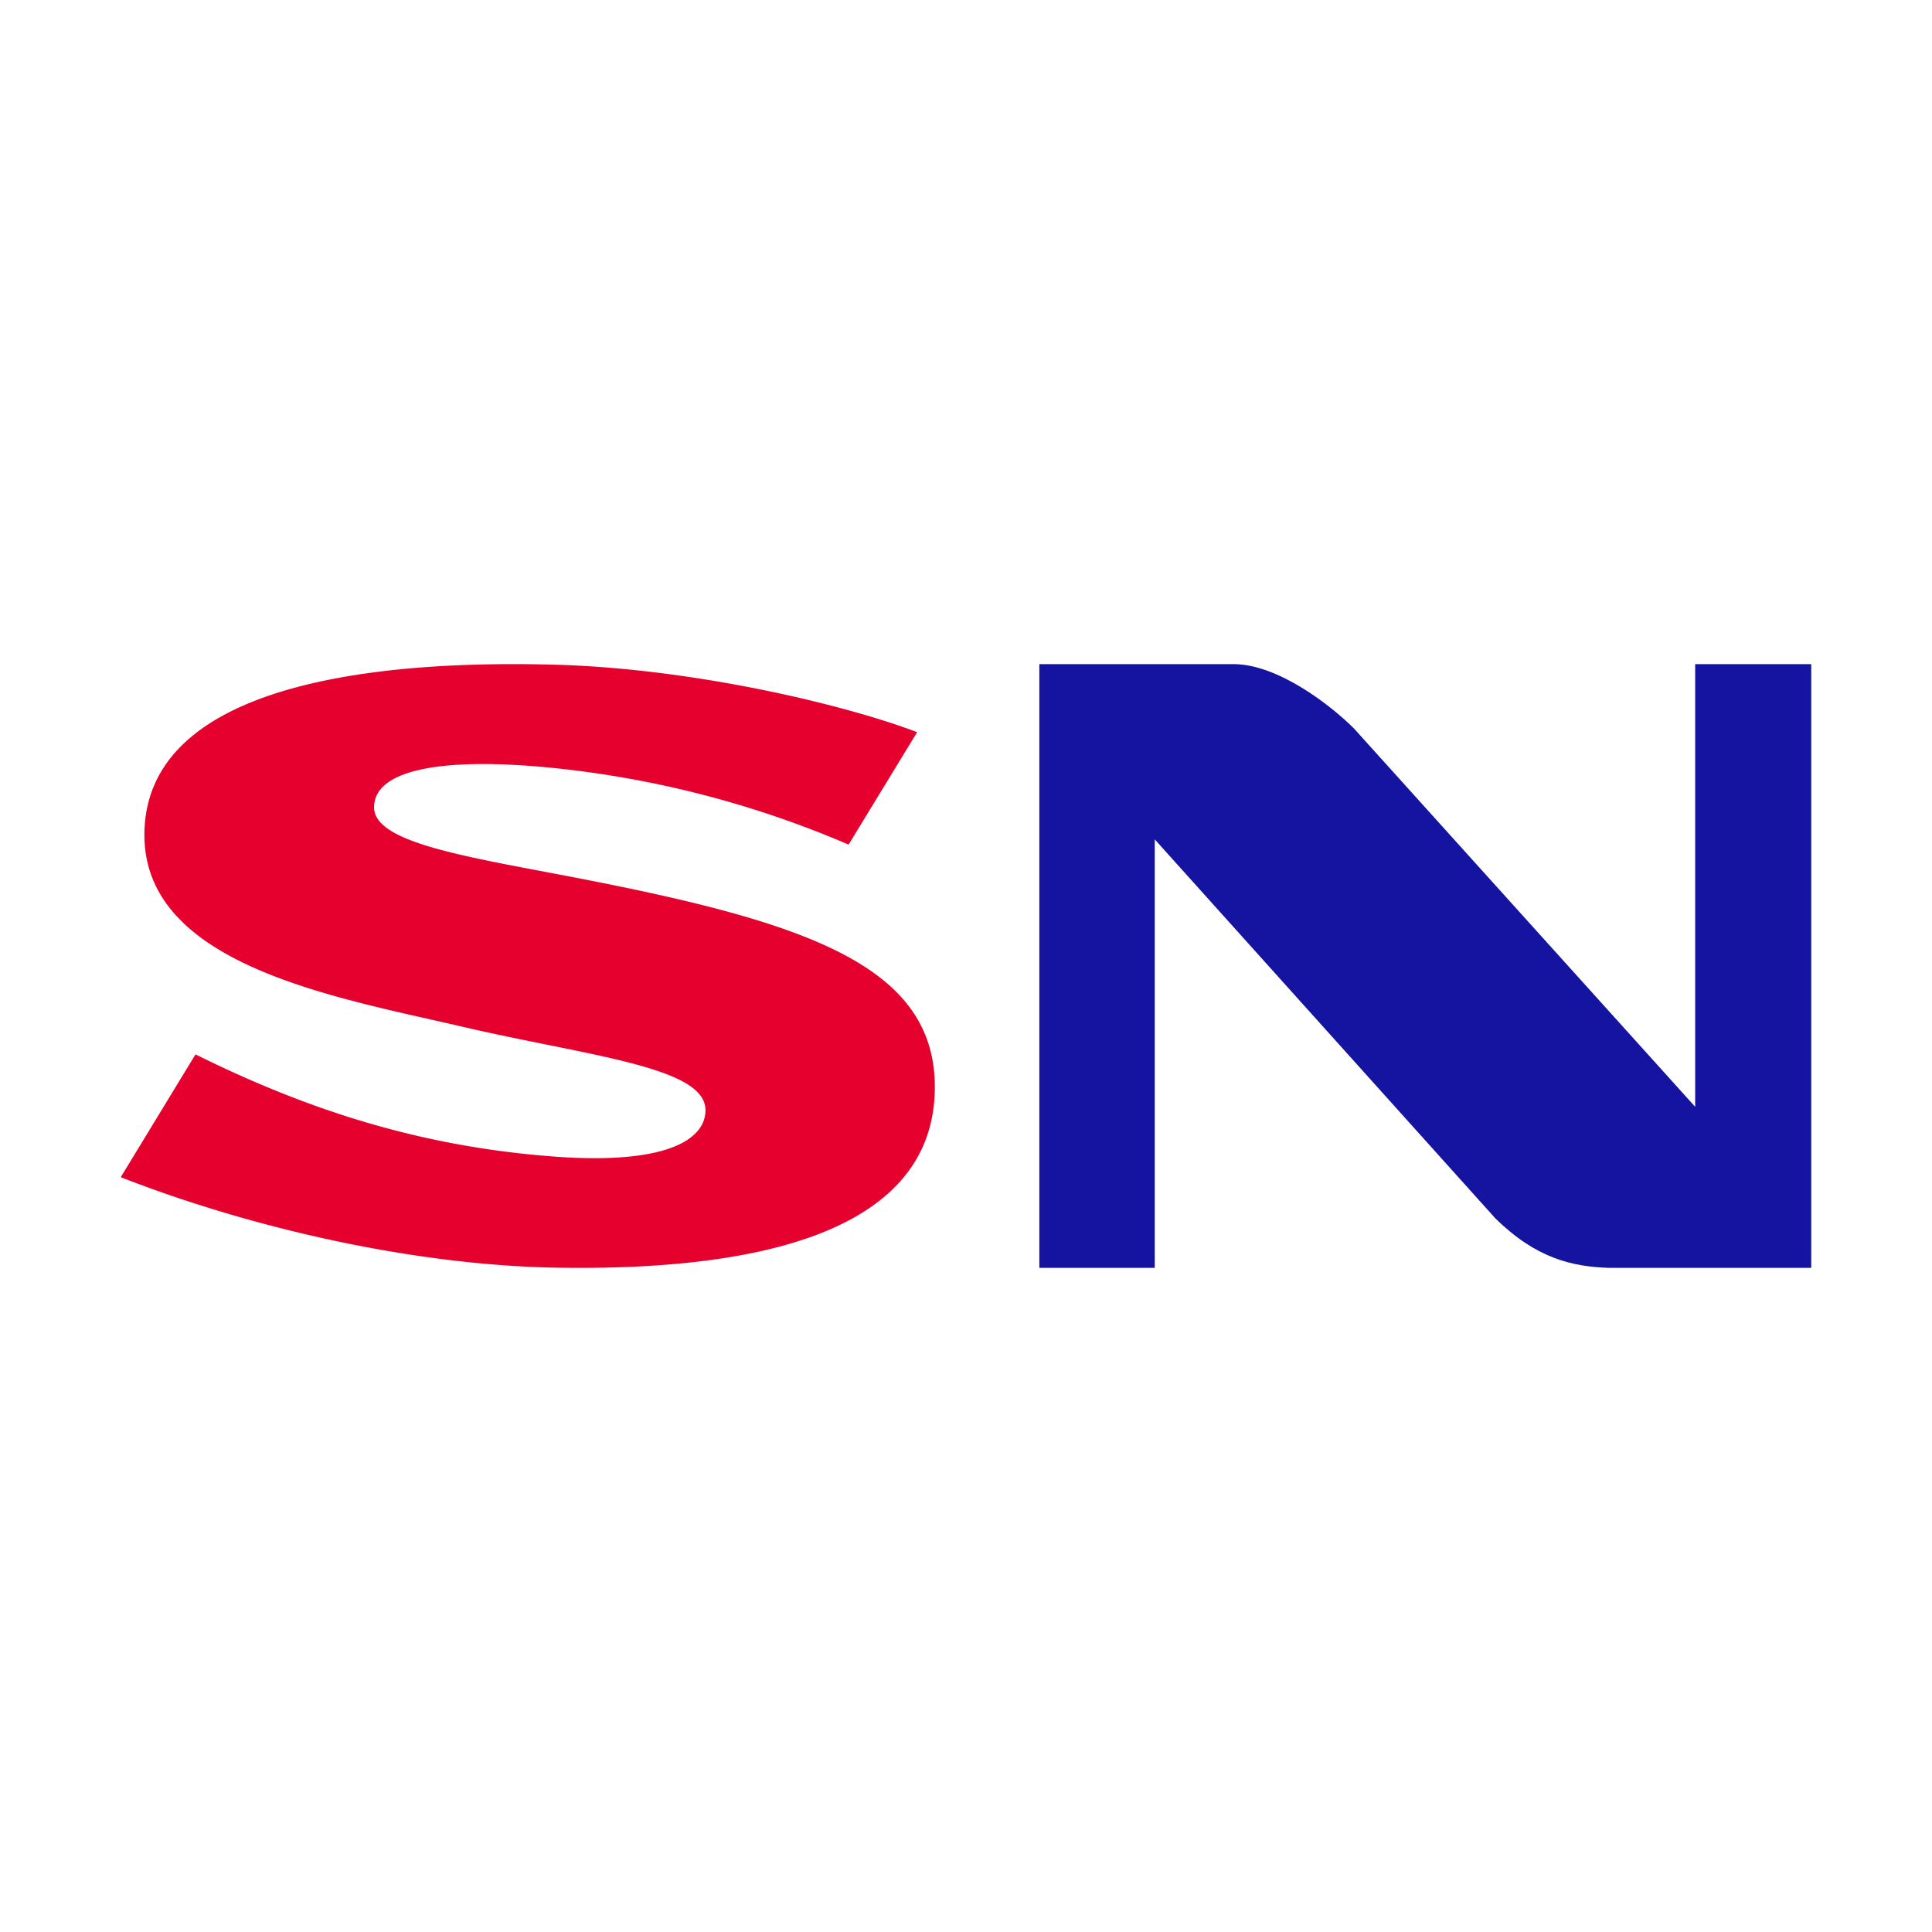 <svg xmlns="http://www.w3.org/2000/svg" viewBox="0 0 512 512"><style>@media (prefers-color-scheme:dark){.d{fill:#fff}}</style><path fill="#e5002d" d="M153.716 232.815c-29.495-5.716-54.582-9.313-54.582-18.872 0-10.64 20.278-13.366 49.006-10.267a266.353 266.353 0 0176.744 20.153l18.168-29.79c-19.325-7.371-59.169-16.791-95.294-17.863-39.645-1.162-106.51 2.401-109.395 42.444-2.64 36.691 49.598 45.439 83.851 53.393 33.395 7.823 64.744 10.62 64.744 22.171 0 8.148-11.06 14.51-40.257 12.307-35.111-2.64-65.032-12.256-94.889-27.071L32 311.964c33.096 12.953 76.476 23.33 115.591 23.985 46.463.762 98.967-6.74 100.127-46.55.972-33.219-33.418-44.806-94.002-56.584" class="d"/><path fill="#1414a0" d="M275.435 176h51.44c11.791 0 25.806 10.926 31.957 17.072l90.406 100.242V176H480v160h-53.663c-9.57-.342-19.14-2.39-30.078-13.147L306.025 222.45V336h-30.59z" class="d"/></svg>